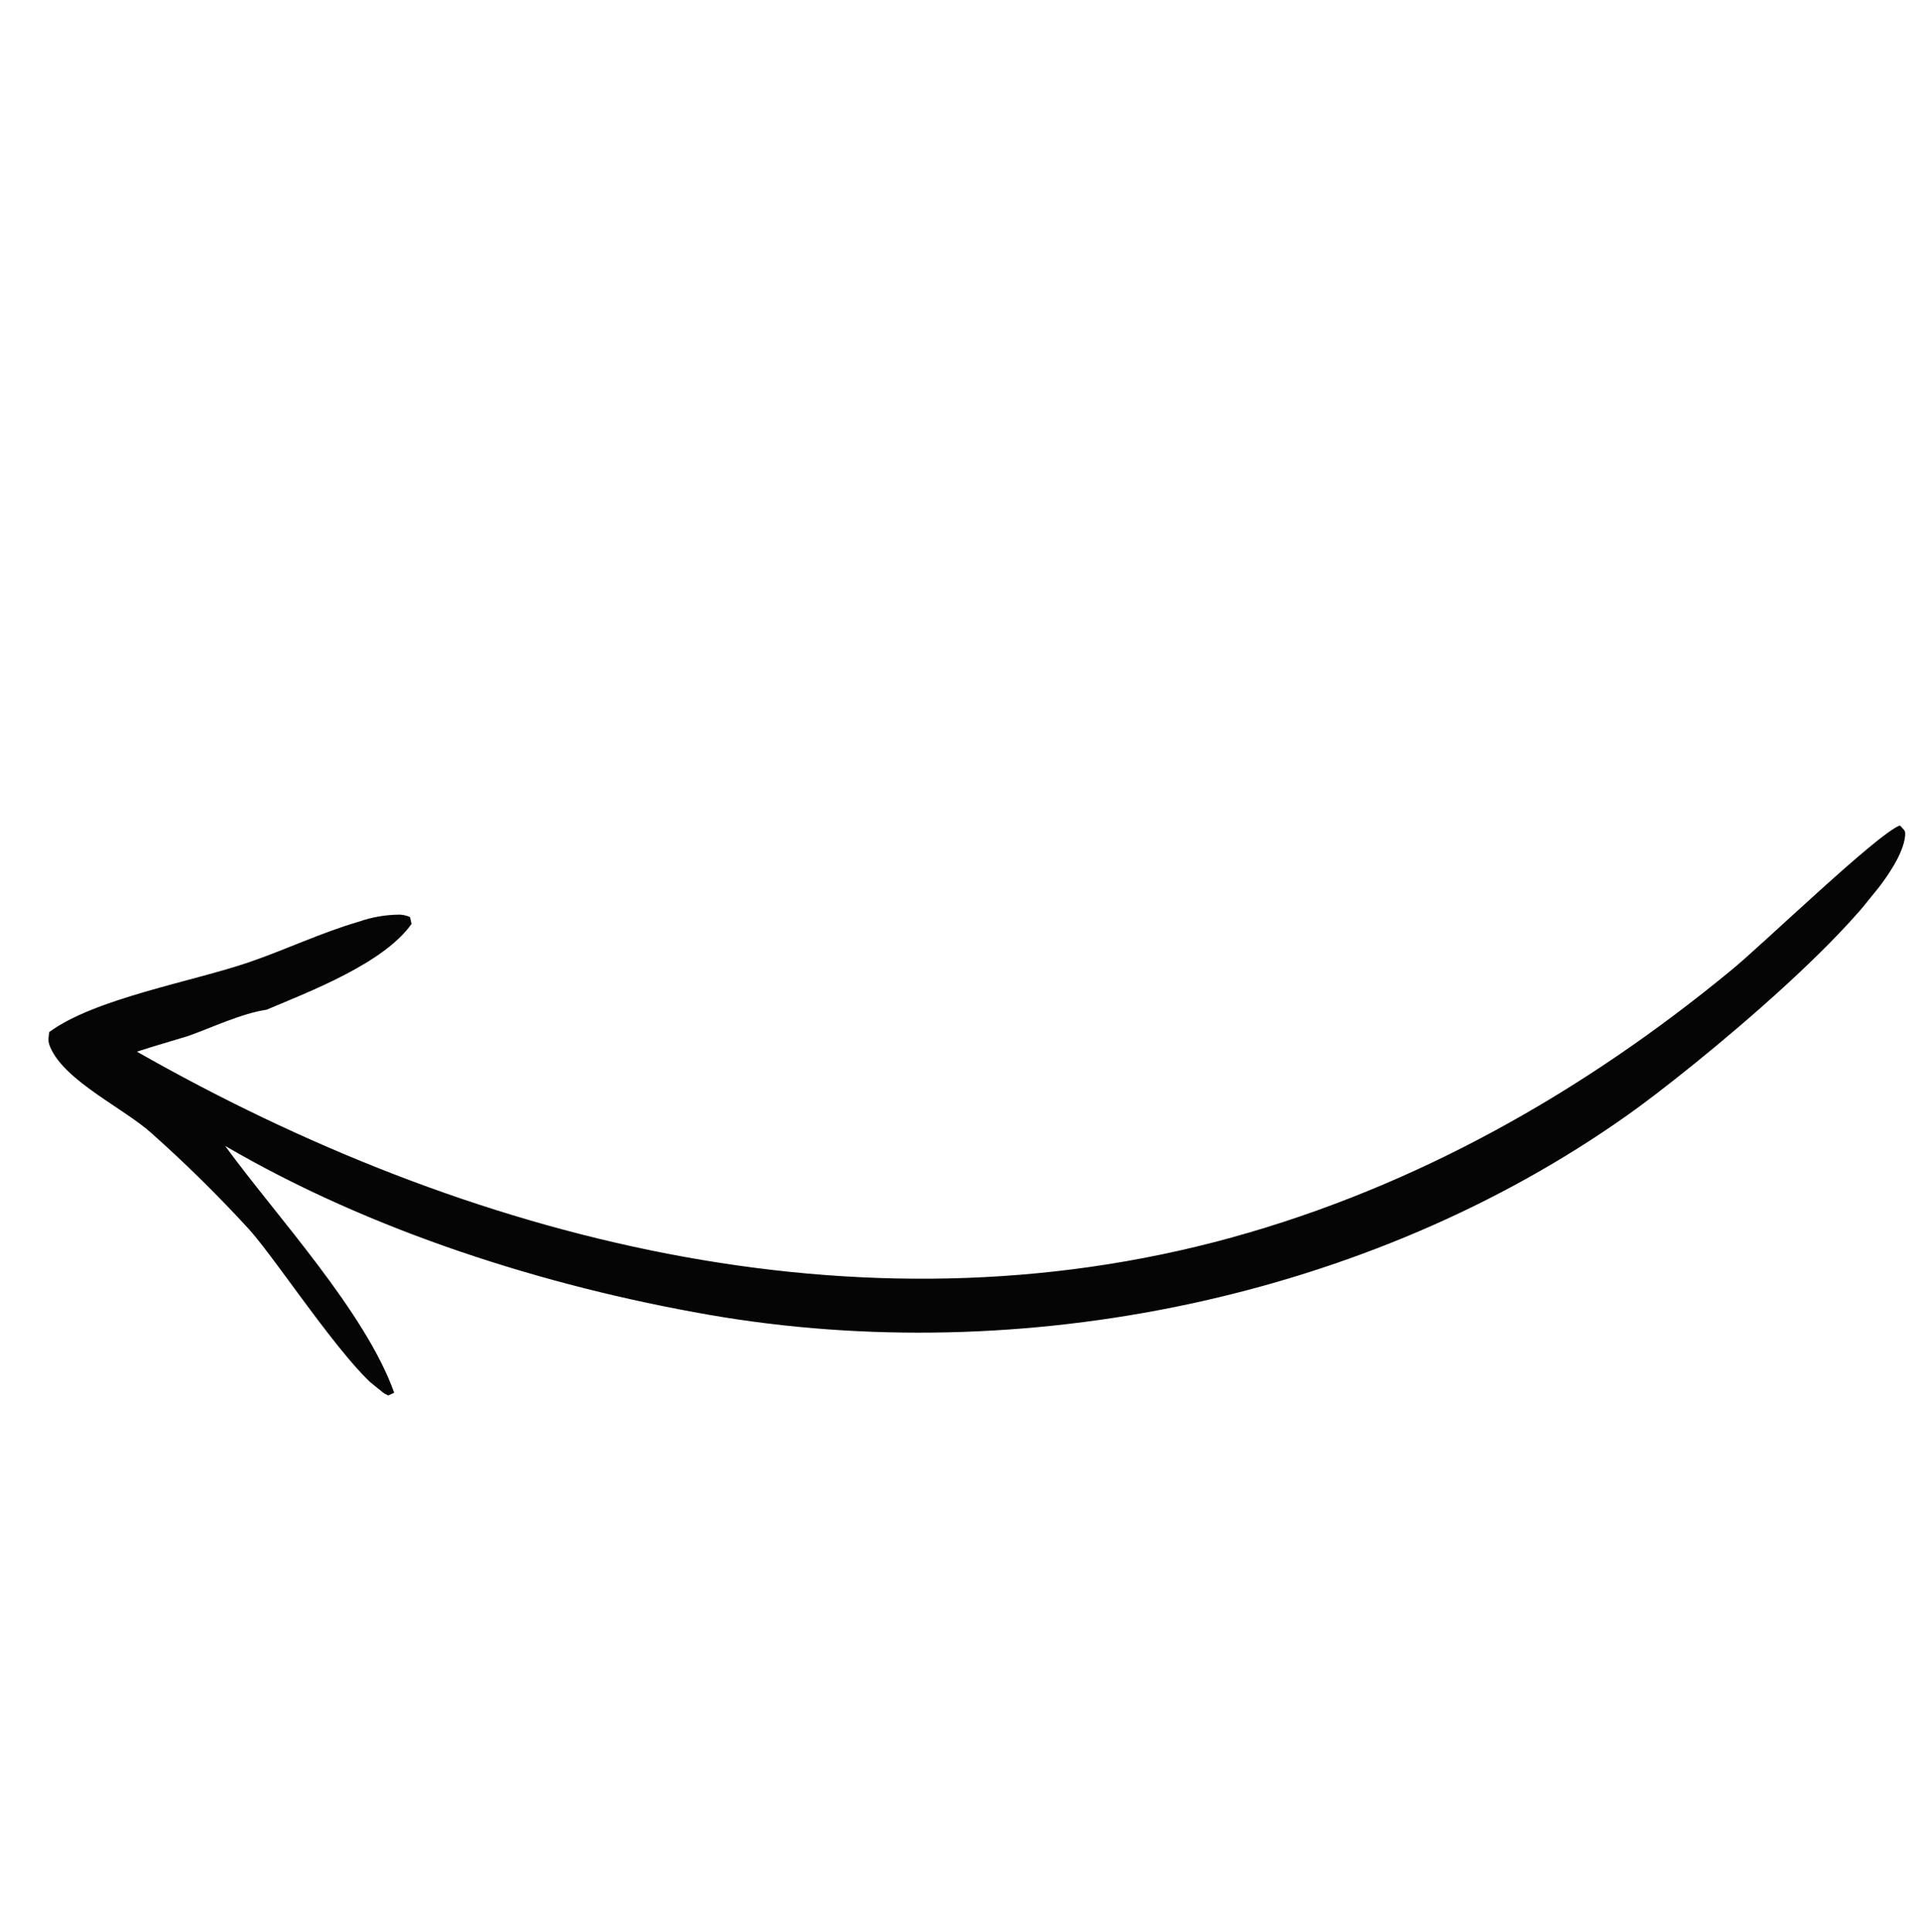 <svg width="164" height="165" viewBox="0 0 164 165" fill="none" xmlns="http://www.w3.org/2000/svg">
<g id="Arrowxxhdpi 2" clip-path="url(#clip0_349_106)">
<g id="Layer 2">
<g id="Layer 1">
<path id="Vector" d="M19.23 97.854C23.572 103.82 31.193 111.99 33.669 118.932L33.168 119.17C30.388 118.006 23.907 107.917 21.294 105C18.669 102.136 15.901 99.406 13.001 96.822C10.659 94.681 5.545 92.338 4.304 89.448C4.06 88.888 4.145 88.718 4.201 88.136C8.09 85.262 16.473 83.82 21.288 82.165C24.415 81.092 27.467 79.632 30.639 78.71C31.766 78.314 32.952 78.109 34.146 78.105C34.448 78.118 34.744 78.188 35.02 78.311L35.154 78.897C32.772 82.263 26.5 84.65 22.772 86.225C20.6 86.555 18.161 87.727 16.066 88.472C14.613 88.917 13.146 89.334 11.695 89.807C39.911 105.865 73.234 114.481 105.188 105.683C120.976 101.326 135.248 93.254 147.857 82.868C150.404 80.811 160.404 71.142 162.294 70.486C162.696 70.981 162.767 70.871 162.725 71.402C162.178 77.088 144.029 91.702 139.036 95.21C116.89 110.914 87.28 116.906 60.591 112.284C46.49 109.831 31.65 105.108 19.23 97.854Z" fill="#050505"/>
</g>
</g>
</g>
<defs>
<clipPath id="clip0_349_106">
<rect width="113.709" height="119.343" fill="white" transform="matrix(-0.776 -0.631 0.629 -0.777 88.705 164.447)"/>
</clipPath>
</defs>
</svg>
